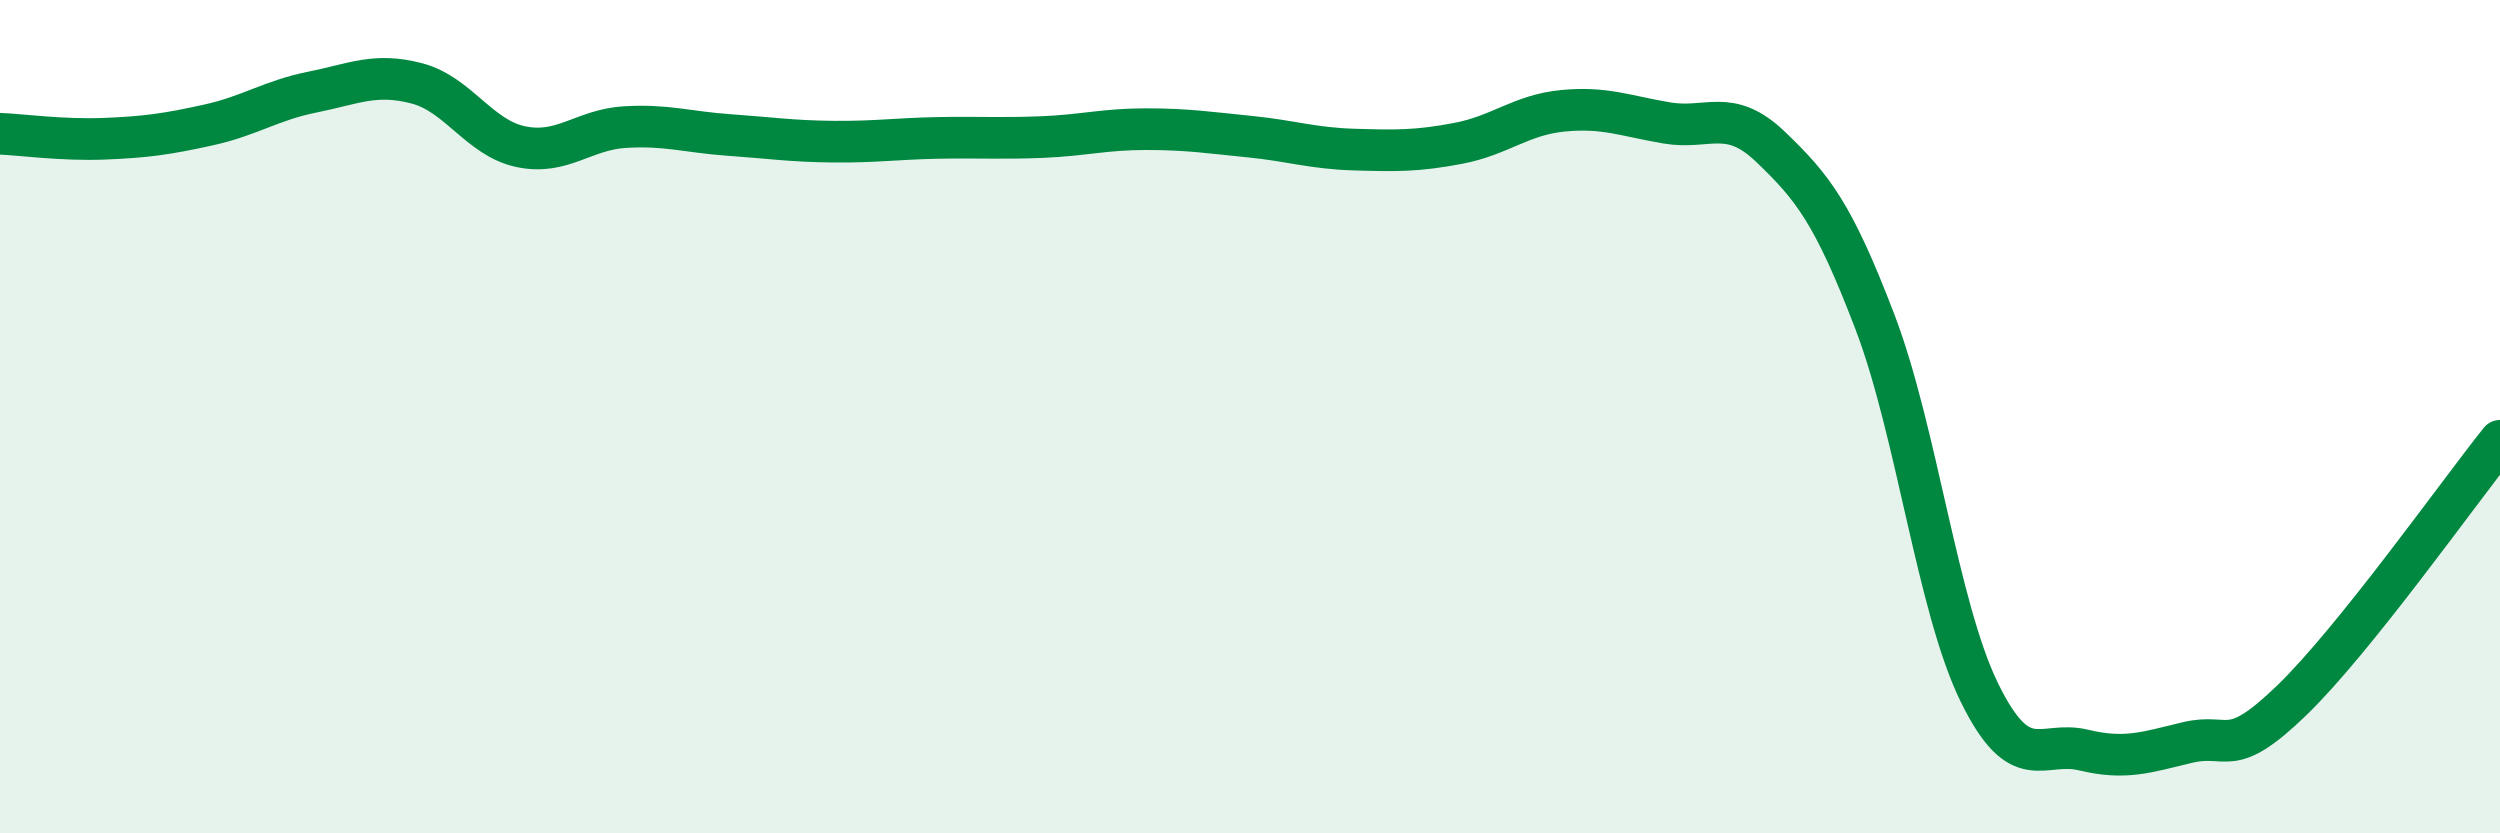 
    <svg width="60" height="20" viewBox="0 0 60 20" xmlns="http://www.w3.org/2000/svg">
      <path
        d="M 0,3.21 C 0.5,3.23 1.5,3.37 2.5,3.33 C 3.5,3.29 4,3.22 5,3 C 6,2.78 6.5,2.41 7.5,2.21 C 8.5,2.01 9,1.74 10,2 C 11,2.26 11.5,3.31 12.5,3.52 C 13.5,3.73 14,3.11 15,3.05 C 16,2.99 16.5,3.17 17.5,3.24 C 18.5,3.31 19,3.39 20,3.4 C 21,3.41 21.5,3.33 22.5,3.31 C 23.5,3.29 24,3.33 25,3.29 C 26,3.25 26.5,3.1 27.5,3.1 C 28.5,3.1 29,3.18 30,3.28 C 31,3.38 31.5,3.56 32.5,3.59 C 33.5,3.62 34,3.63 35,3.44 C 36,3.25 36.5,2.76 37.5,2.66 C 38.5,2.56 39,2.78 40,2.95 C 41,3.12 41.5,2.57 42.5,3.53 C 43.5,4.49 44,5.11 45,7.73 C 46,10.35 46.5,14.56 47.5,16.61 C 48.5,18.66 49,17.76 50,18 C 51,18.24 51.5,18.06 52.5,17.82 C 53.5,17.58 53.5,18.26 55,16.81 C 56.5,15.36 59,11.83 60,10.58L60 20L0 20Z"
        fill="#008740"
        opacity="0.1"
        stroke-linecap="round"
        stroke-linejoin="round"
      />
      <path
        d="M 0,3.21 C 0.5,3.23 1.5,3.37 2.5,3.33 C 3.5,3.29 4,3.22 5,3 C 6,2.78 6.5,2.41 7.5,2.21 C 8.5,2.01 9,1.74 10,2 C 11,2.26 11.5,3.31 12.5,3.52 C 13.5,3.73 14,3.11 15,3.05 C 16,2.99 16.5,3.17 17.5,3.24 C 18.5,3.31 19,3.39 20,3.4 C 21,3.41 21.5,3.33 22.5,3.31 C 23.5,3.29 24,3.33 25,3.29 C 26,3.25 26.5,3.1 27.5,3.1 C 28.5,3.1 29,3.18 30,3.28 C 31,3.38 31.5,3.56 32.5,3.59 C 33.5,3.62 34,3.63 35,3.44 C 36,3.25 36.5,2.76 37.5,2.66 C 38.5,2.56 39,2.78 40,2.95 C 41,3.12 41.5,2.57 42.5,3.53 C 43.5,4.49 44,5.11 45,7.73 C 46,10.35 46.5,14.56 47.5,16.61 C 48.5,18.66 49,17.76 50,18 C 51,18.24 51.5,18.06 52.5,17.82 C 53.5,17.58 53.5,18.26 55,16.81 C 56.5,15.36 59,11.83 60,10.58"
        stroke="#008740"
        stroke-width="1"
        fill="none"
        stroke-linecap="round"
        stroke-linejoin="round"
      />
    </svg>
  